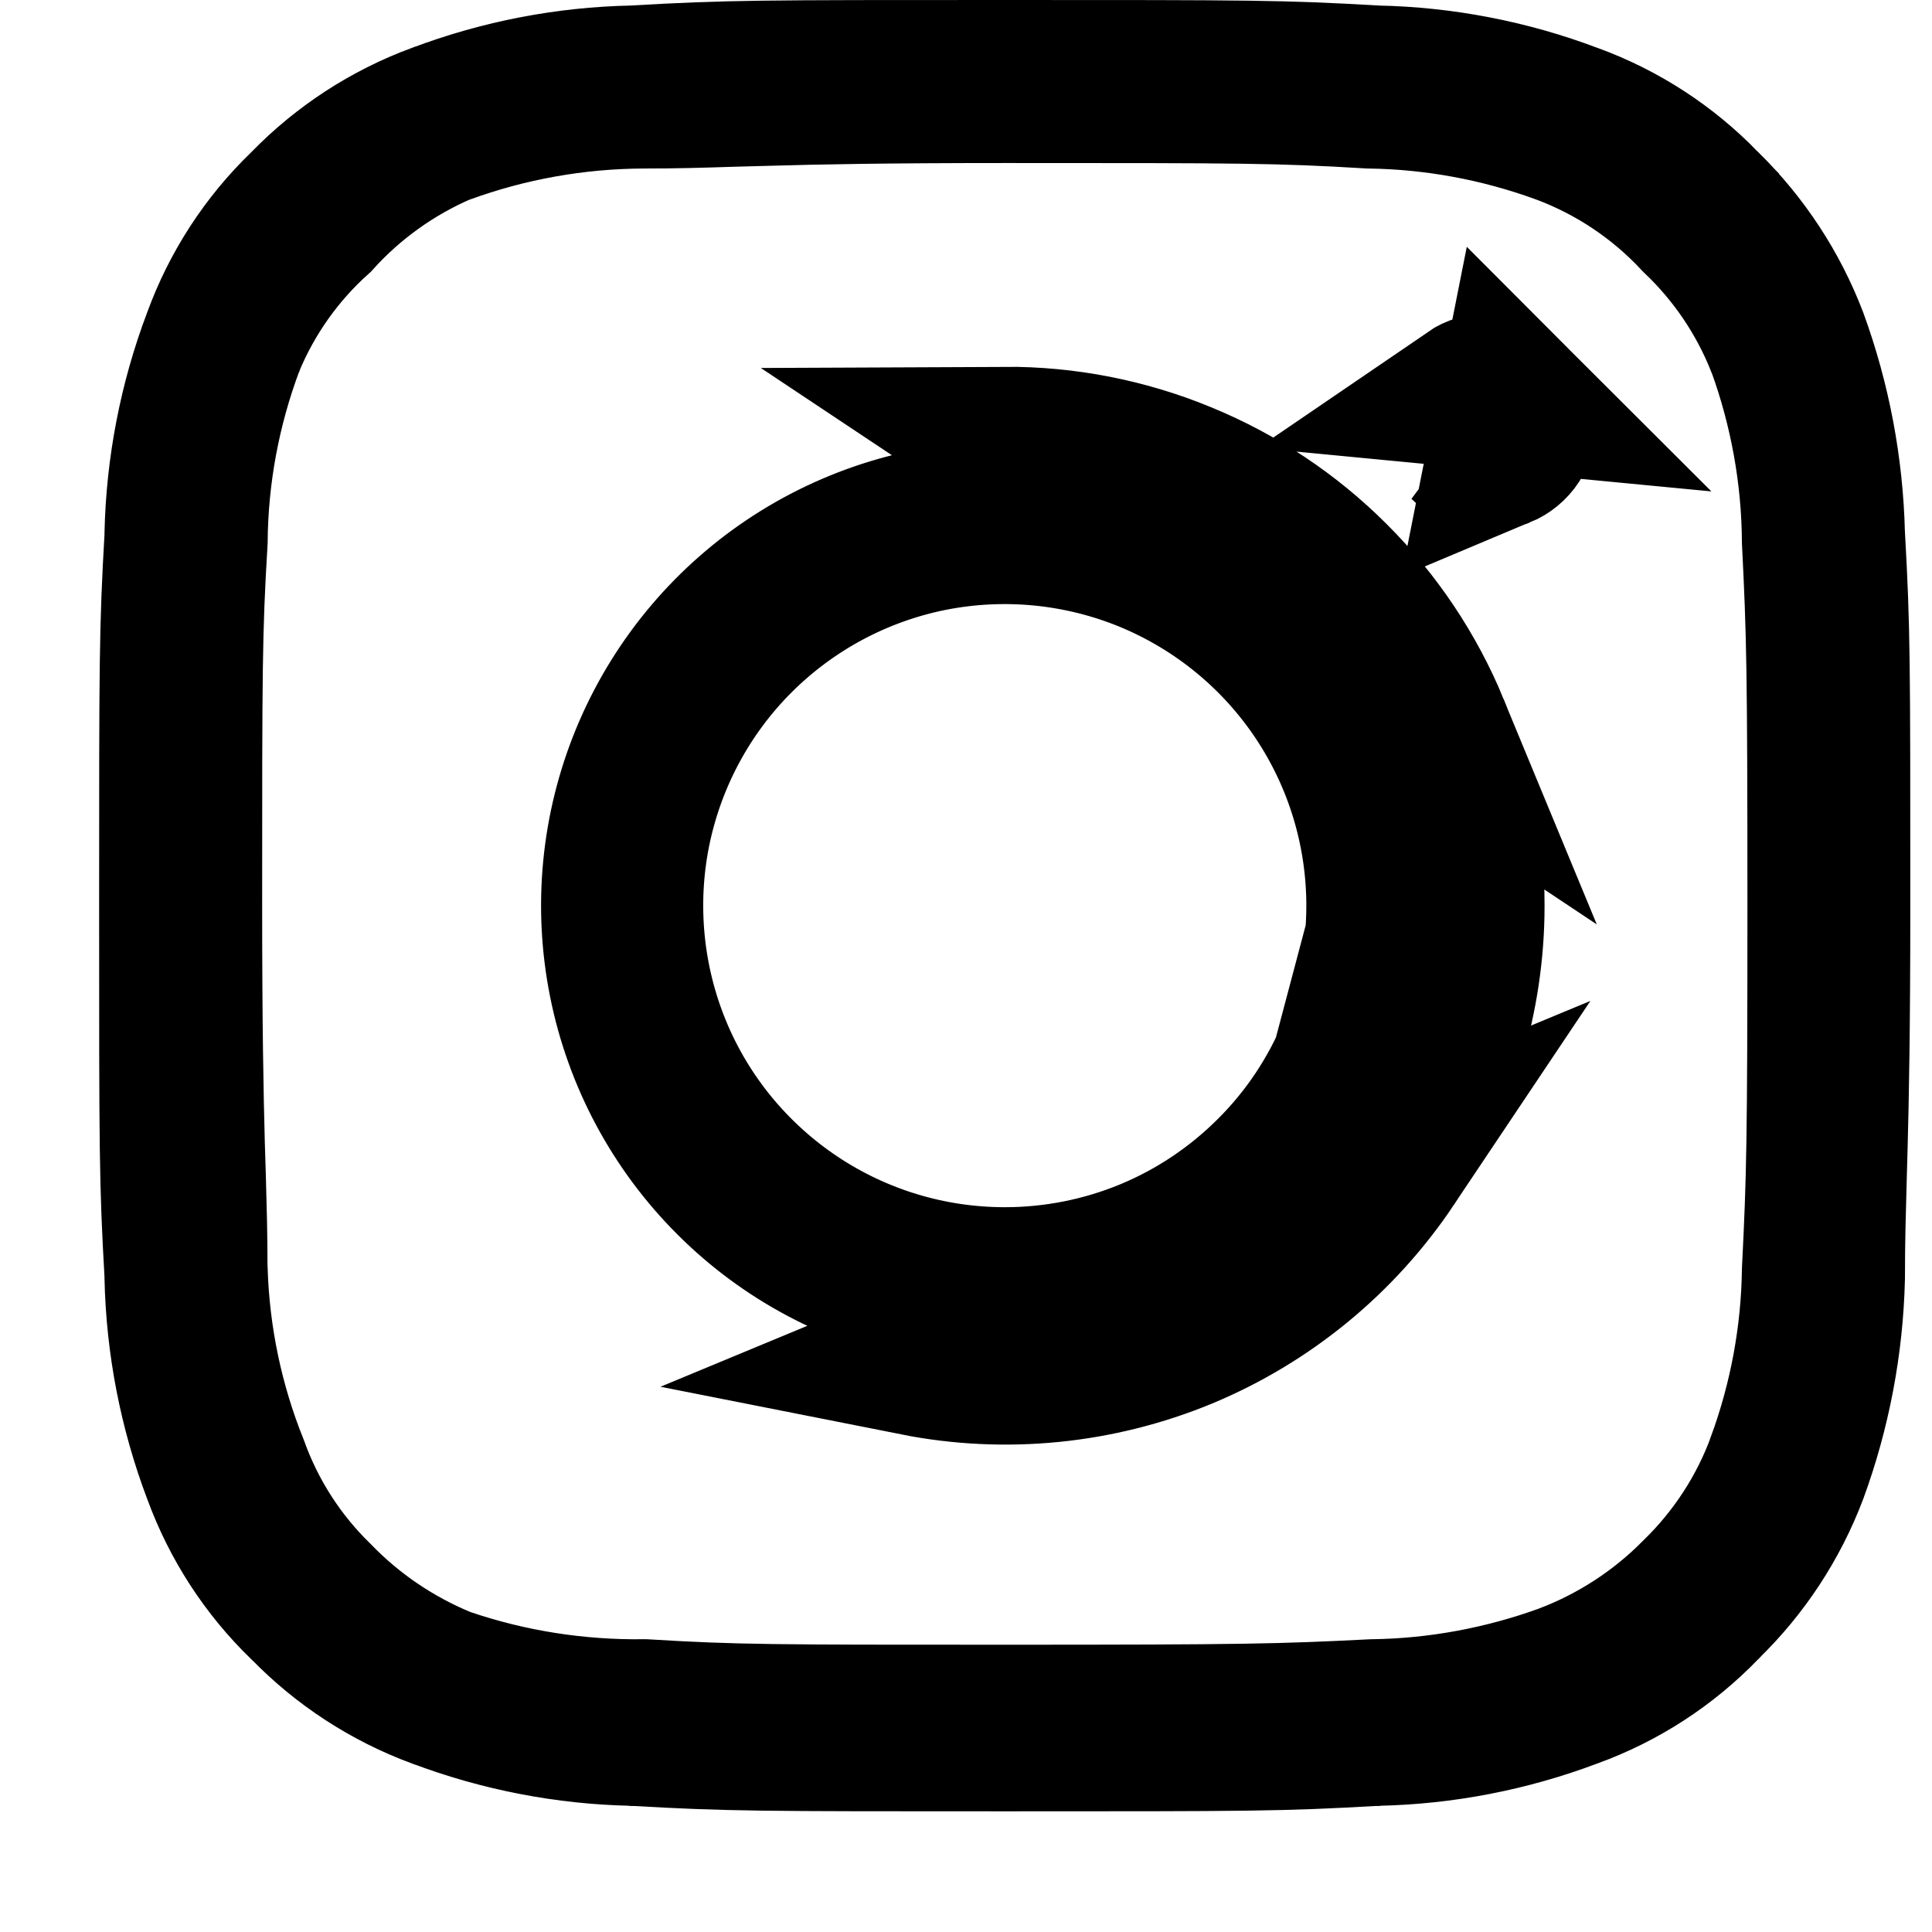 <svg width="13" height="13" viewBox="0 0 13 13" fill="none" xmlns="http://www.w3.org/2000/svg">
<path d="M9.886 2.648L9.886 2.648L9.886 2.648ZM9.886 2.648C9.924 2.622 9.969 2.609 10.015 2.609C10.076 2.609 10.135 2.633 10.178 2.676L9.886 2.648ZM9.656 4.895C9.813 5.275 9.894 5.683 9.893 6.094C9.893 6.712 9.71 7.316 9.367 7.83M9.656 4.895L8.951 7.553M9.656 4.895C9.499 4.515 9.268 4.17 8.977 3.88C8.686 3.589 8.34 3.359 7.96 3.203C7.58 3.046 7.172 2.966 6.761 2.968L9.656 4.895ZM9.367 7.83L8.951 7.553M9.367 7.83C9.023 8.344 8.535 8.745 7.965 8.982C7.394 9.218 6.765 9.281 6.159 9.161L9.367 7.83ZM8.951 7.553C9.239 7.121 9.393 6.613 9.393 6.094V6.093C9.394 5.748 9.326 5.406 9.194 5.087L9.194 5.086C9.062 4.767 8.868 4.478 8.624 4.234L8.976 3.88L8.624 4.233C8.379 3.99 8.089 3.796 7.77 3.665C7.45 3.534 7.108 3.467 6.763 3.468L6.762 3.468C6.243 3.469 5.735 3.624 5.304 3.913C4.873 4.202 4.537 4.613 4.339 5.093L4.339 5.093C4.141 5.573 4.09 6.1 4.192 6.61L4.192 6.61C4.294 7.119 4.544 7.586 4.912 7.953L4.912 7.953C5.279 8.32 5.747 8.569 6.256 8.67L6.256 8.67C6.766 8.771 7.293 8.719 7.773 8.52C8.253 8.321 8.662 7.984 8.951 7.553ZM10.103 3.054L10.103 3.054C10.146 3.036 10.182 3.007 10.207 2.968L10.207 2.968C10.232 2.93 10.246 2.886 10.246 2.84C10.246 2.779 10.222 2.72 10.178 2.676L10.103 3.054ZM10.103 3.054C10.061 3.071 10.015 3.076 9.97 3.067L10.103 3.054ZM12.318 3.595L12.318 3.603L12.319 3.612C12.354 4.241 12.354 4.434 12.354 6.094C12.354 6.919 12.345 7.38 12.336 7.715C12.334 7.791 12.332 7.861 12.33 7.929C12.324 8.154 12.318 8.345 12.318 8.599C12.307 9.047 12.223 9.49 12.069 9.911C11.941 10.249 11.741 10.554 11.482 10.805L11.477 10.811L11.471 10.817C11.222 11.075 10.918 11.272 10.581 11.395L10.581 11.395L10.575 11.397C10.155 11.556 9.71 11.642 9.261 11.651L9.252 11.652L9.243 11.652C8.614 11.688 8.421 11.688 6.761 11.688C5.1 11.688 4.908 11.688 4.278 11.652L4.269 11.652L4.26 11.651C3.811 11.642 3.367 11.556 2.946 11.397L2.942 11.396C2.605 11.271 2.3 11.073 2.049 10.815L2.044 10.81L2.038 10.805C1.78 10.555 1.583 10.251 1.46 9.914L1.46 9.914L1.458 9.909C1.299 9.488 1.213 9.044 1.203 8.594L1.203 8.585L1.203 8.576C1.167 7.947 1.167 7.755 1.167 6.094C1.167 4.434 1.167 4.241 1.203 3.612L1.203 3.603L1.203 3.594C1.213 3.144 1.299 2.7 1.458 2.279L1.458 2.279L1.46 2.274C1.583 1.937 1.78 1.633 2.038 1.384L2.044 1.378L2.049 1.373C2.3 1.115 2.605 0.917 2.942 0.792L2.942 0.792L2.946 0.791C3.367 0.632 3.811 0.546 4.26 0.537L4.269 0.537L4.278 0.536C4.908 0.5 5.1 0.5 6.761 0.5C8.421 0.5 8.614 0.5 9.243 0.536L9.252 0.537L9.261 0.537C9.71 0.546 10.155 0.632 10.575 0.791L10.575 0.791L10.581 0.793C10.918 0.916 11.222 1.114 11.471 1.371L11.471 1.372L11.481 1.381C11.739 1.634 11.94 1.94 12.069 2.278C12.223 2.7 12.307 3.145 12.318 3.595ZM11.983 9.837L11.983 9.836C12.134 9.423 12.215 8.987 12.221 8.547C12.252 7.932 12.258 7.69 12.258 6.094C12.258 4.5 12.252 4.257 12.221 3.643C12.218 3.194 12.137 2.749 11.984 2.327L11.981 2.32L11.978 2.314C11.852 1.997 11.659 1.712 11.412 1.477C11.161 1.207 10.851 1 10.506 0.872L10.503 0.871C10.091 0.721 9.656 0.64 9.216 0.634C8.601 0.597 8.352 0.597 6.783 0.597H6.761C5.955 0.597 5.493 0.606 5.156 0.616C5.074 0.618 5 0.62 4.931 0.622C4.715 0.629 4.548 0.634 4.323 0.634L4.319 0.634C3.868 0.637 3.42 0.717 2.996 0.871L2.981 0.876L2.966 0.882C2.652 1.019 2.371 1.221 2.142 1.474C1.886 1.704 1.685 1.988 1.552 2.306L1.549 2.315L1.545 2.324C1.388 2.745 1.305 3.19 1.301 3.639C1.264 4.254 1.264 4.504 1.264 6.072V6.094C1.264 6.9 1.273 7.361 1.282 7.699C1.285 7.781 1.287 7.855 1.289 7.923C1.295 8.14 1.3 8.307 1.3 8.532V8.539L1.301 8.547C1.315 9 1.408 9.447 1.577 9.867C1.696 10.198 1.889 10.498 2.141 10.743C2.377 10.987 2.661 11.179 2.974 11.309L2.989 11.316L3.006 11.321C3.434 11.466 3.884 11.536 4.337 11.53C4.947 11.567 5.2 11.567 6.763 11.567H6.785C8.381 11.567 8.623 11.561 9.238 11.53C9.678 11.524 10.114 11.443 10.528 11.293L10.528 11.293L10.533 11.291C10.862 11.166 11.161 10.972 11.409 10.721C11.664 10.473 11.861 10.171 11.983 9.837ZM5.356 8.197L5.356 8.197C5.772 8.475 6.26 8.623 6.761 8.623C7.093 8.623 7.422 8.558 7.729 8.431C8.036 8.304 8.314 8.117 8.549 7.882L8.196 7.529L8.549 7.882C8.784 7.648 8.97 7.369 9.097 7.062C9.225 6.755 9.29 6.426 9.29 6.094C9.29 5.594 9.142 5.105 8.864 4.689L8.864 4.689C8.586 4.273 8.191 3.949 7.729 3.757C7.266 3.566 6.758 3.516 6.267 3.613C5.777 3.711 5.326 3.952 4.972 4.306C4.619 4.659 4.378 5.11 4.28 5.601C4.183 6.091 4.233 6.6 4.424 7.062C4.615 7.524 4.94 7.919 5.356 8.197ZM9.788 2.885C9.779 2.84 9.784 2.794 9.801 2.751L9.788 2.885ZM9.97 3.067C9.925 3.058 9.884 3.036 9.851 3.003L9.97 3.067Z" stroke="black"/>
</svg>
